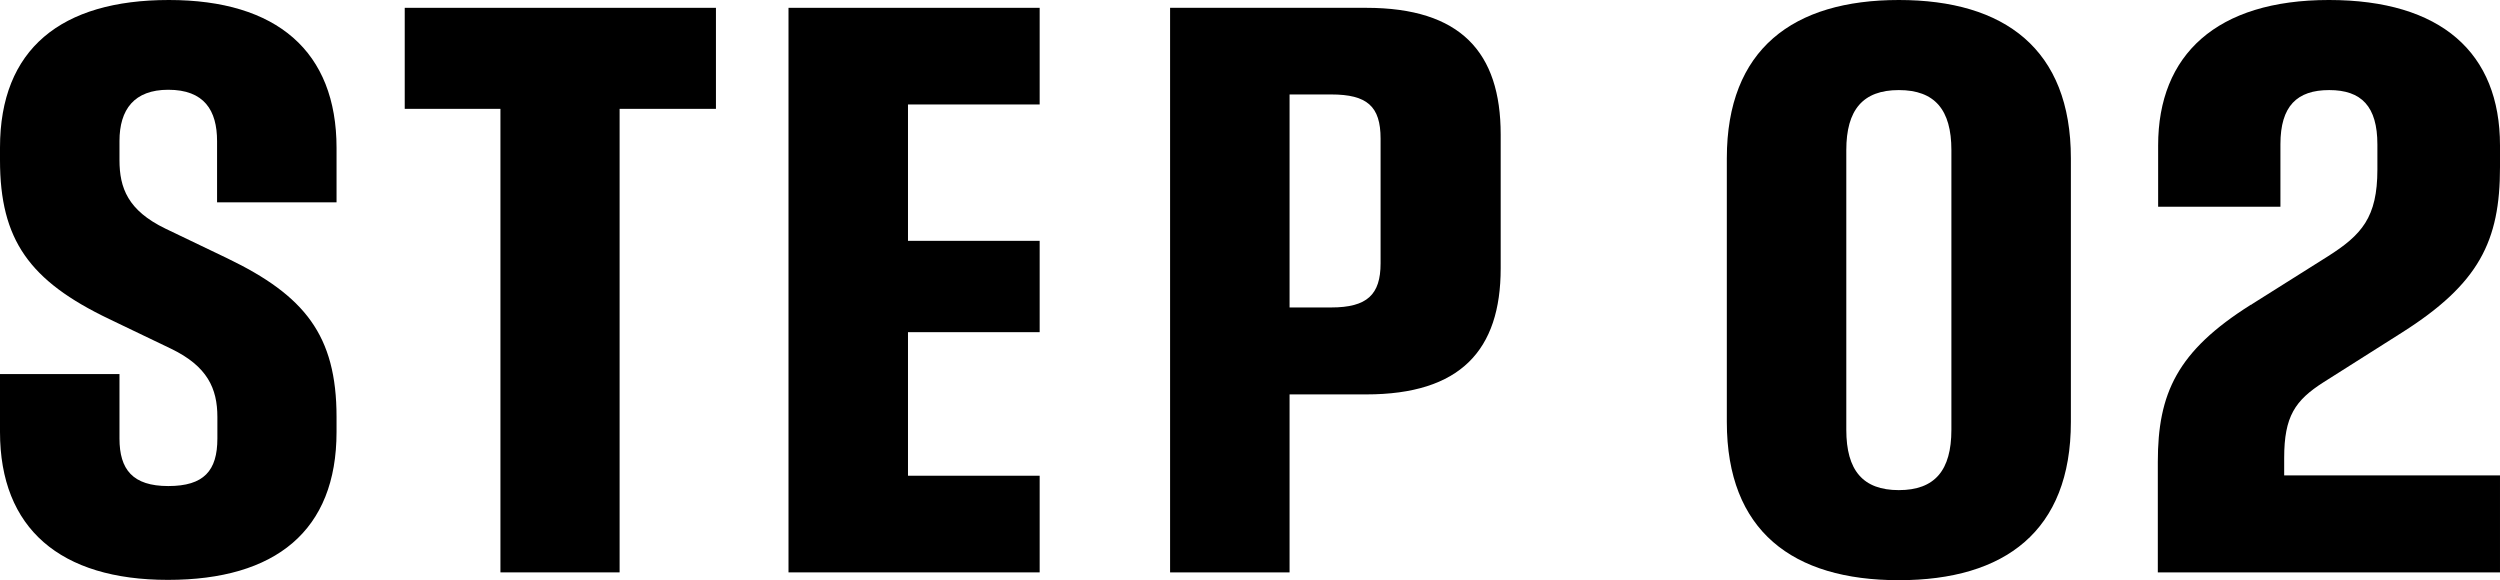 <?xml version="1.0" encoding="UTF-8"?><svg id="_レイヤー_2" xmlns="http://www.w3.org/2000/svg" viewBox="0 0 79.93 18.55"><g id="_レイヤー_1-2"><path d="M0,13.81v-1.85h3.82v2.06c0,.99.42,1.52,1.56,1.52s1.57-.49,1.57-1.52v-.69c0-.91-.32-1.62-1.48-2.18l-1.98-.95C.94,8.98,0,7.67,0,5.12v-.4C0,1.57,1.95,0,5.4,0s5.36,1.64,5.36,4.73v1.74h-3.82v-1.96c0-.98-.41-1.64-1.56-1.64-1.09,0-1.56.63-1.56,1.64v.61c0,.89.27,1.61,1.47,2.19l1.98.95c2.47,1.19,3.49,2.46,3.49,5.07v.48c0,3.16-1.95,4.73-5.39,4.73S0,16.9,0,13.81Z"/><path d="M16,3.48h-3.06V.25h9.95v3.23h-3.08v14.82h-3.81V3.48Z"/><path d="M25.21.25h8.03v3.09h-4.21v4.36h4.21v2.92h-4.21v4.59h4.21v3.09h-8.03V.25Z"/><path d="M37.41.25h6.27c3.02,0,4.3,1.42,4.3,4.05v4.28c0,2.62-1.29,4.03-4.3,4.03h-2.45v5.69h-3.82V.25ZM42.56,9.83c1.15,0,1.58-.41,1.58-1.41v-3.99c0-1.03-.43-1.41-1.58-1.41h-1.33v6.81h1.33Z"/><path d="M55.21,13.49V5.06c0-3.49,2.12-5.06,5.5-5.06s5.5,1.57,5.5,5.06v8.43c0,3.49-2.11,5.06-5.5,5.06s-5.5-1.57-5.5-5.06ZM60.71,15.67c1.15,0,1.68-.63,1.68-1.93V4.8c0-1.29-.53-1.92-1.68-1.92s-1.68.63-1.68,1.92v8.94c0,1.3.53,1.93,1.68,1.93Z"/><path d="M71.99,9.73l2.43-1.53c1.09-.69,1.59-1.25,1.59-2.78v-.8c0-1.22-.51-1.74-1.54-1.74s-1.56.51-1.56,1.73v2h-3.91v-1.96c0-2.9,1.87-4.65,5.46-4.65s5.47,1.69,5.47,4.65v.7c0,2.36-.67,3.72-3.13,5.28l-2.51,1.59c-.91.58-1.26,1.09-1.26,2.42v.56h6.9v3.1h-10.94v-3.53c0-2.19.61-3.54,2.98-5.03h.02Z"/></g></svg>